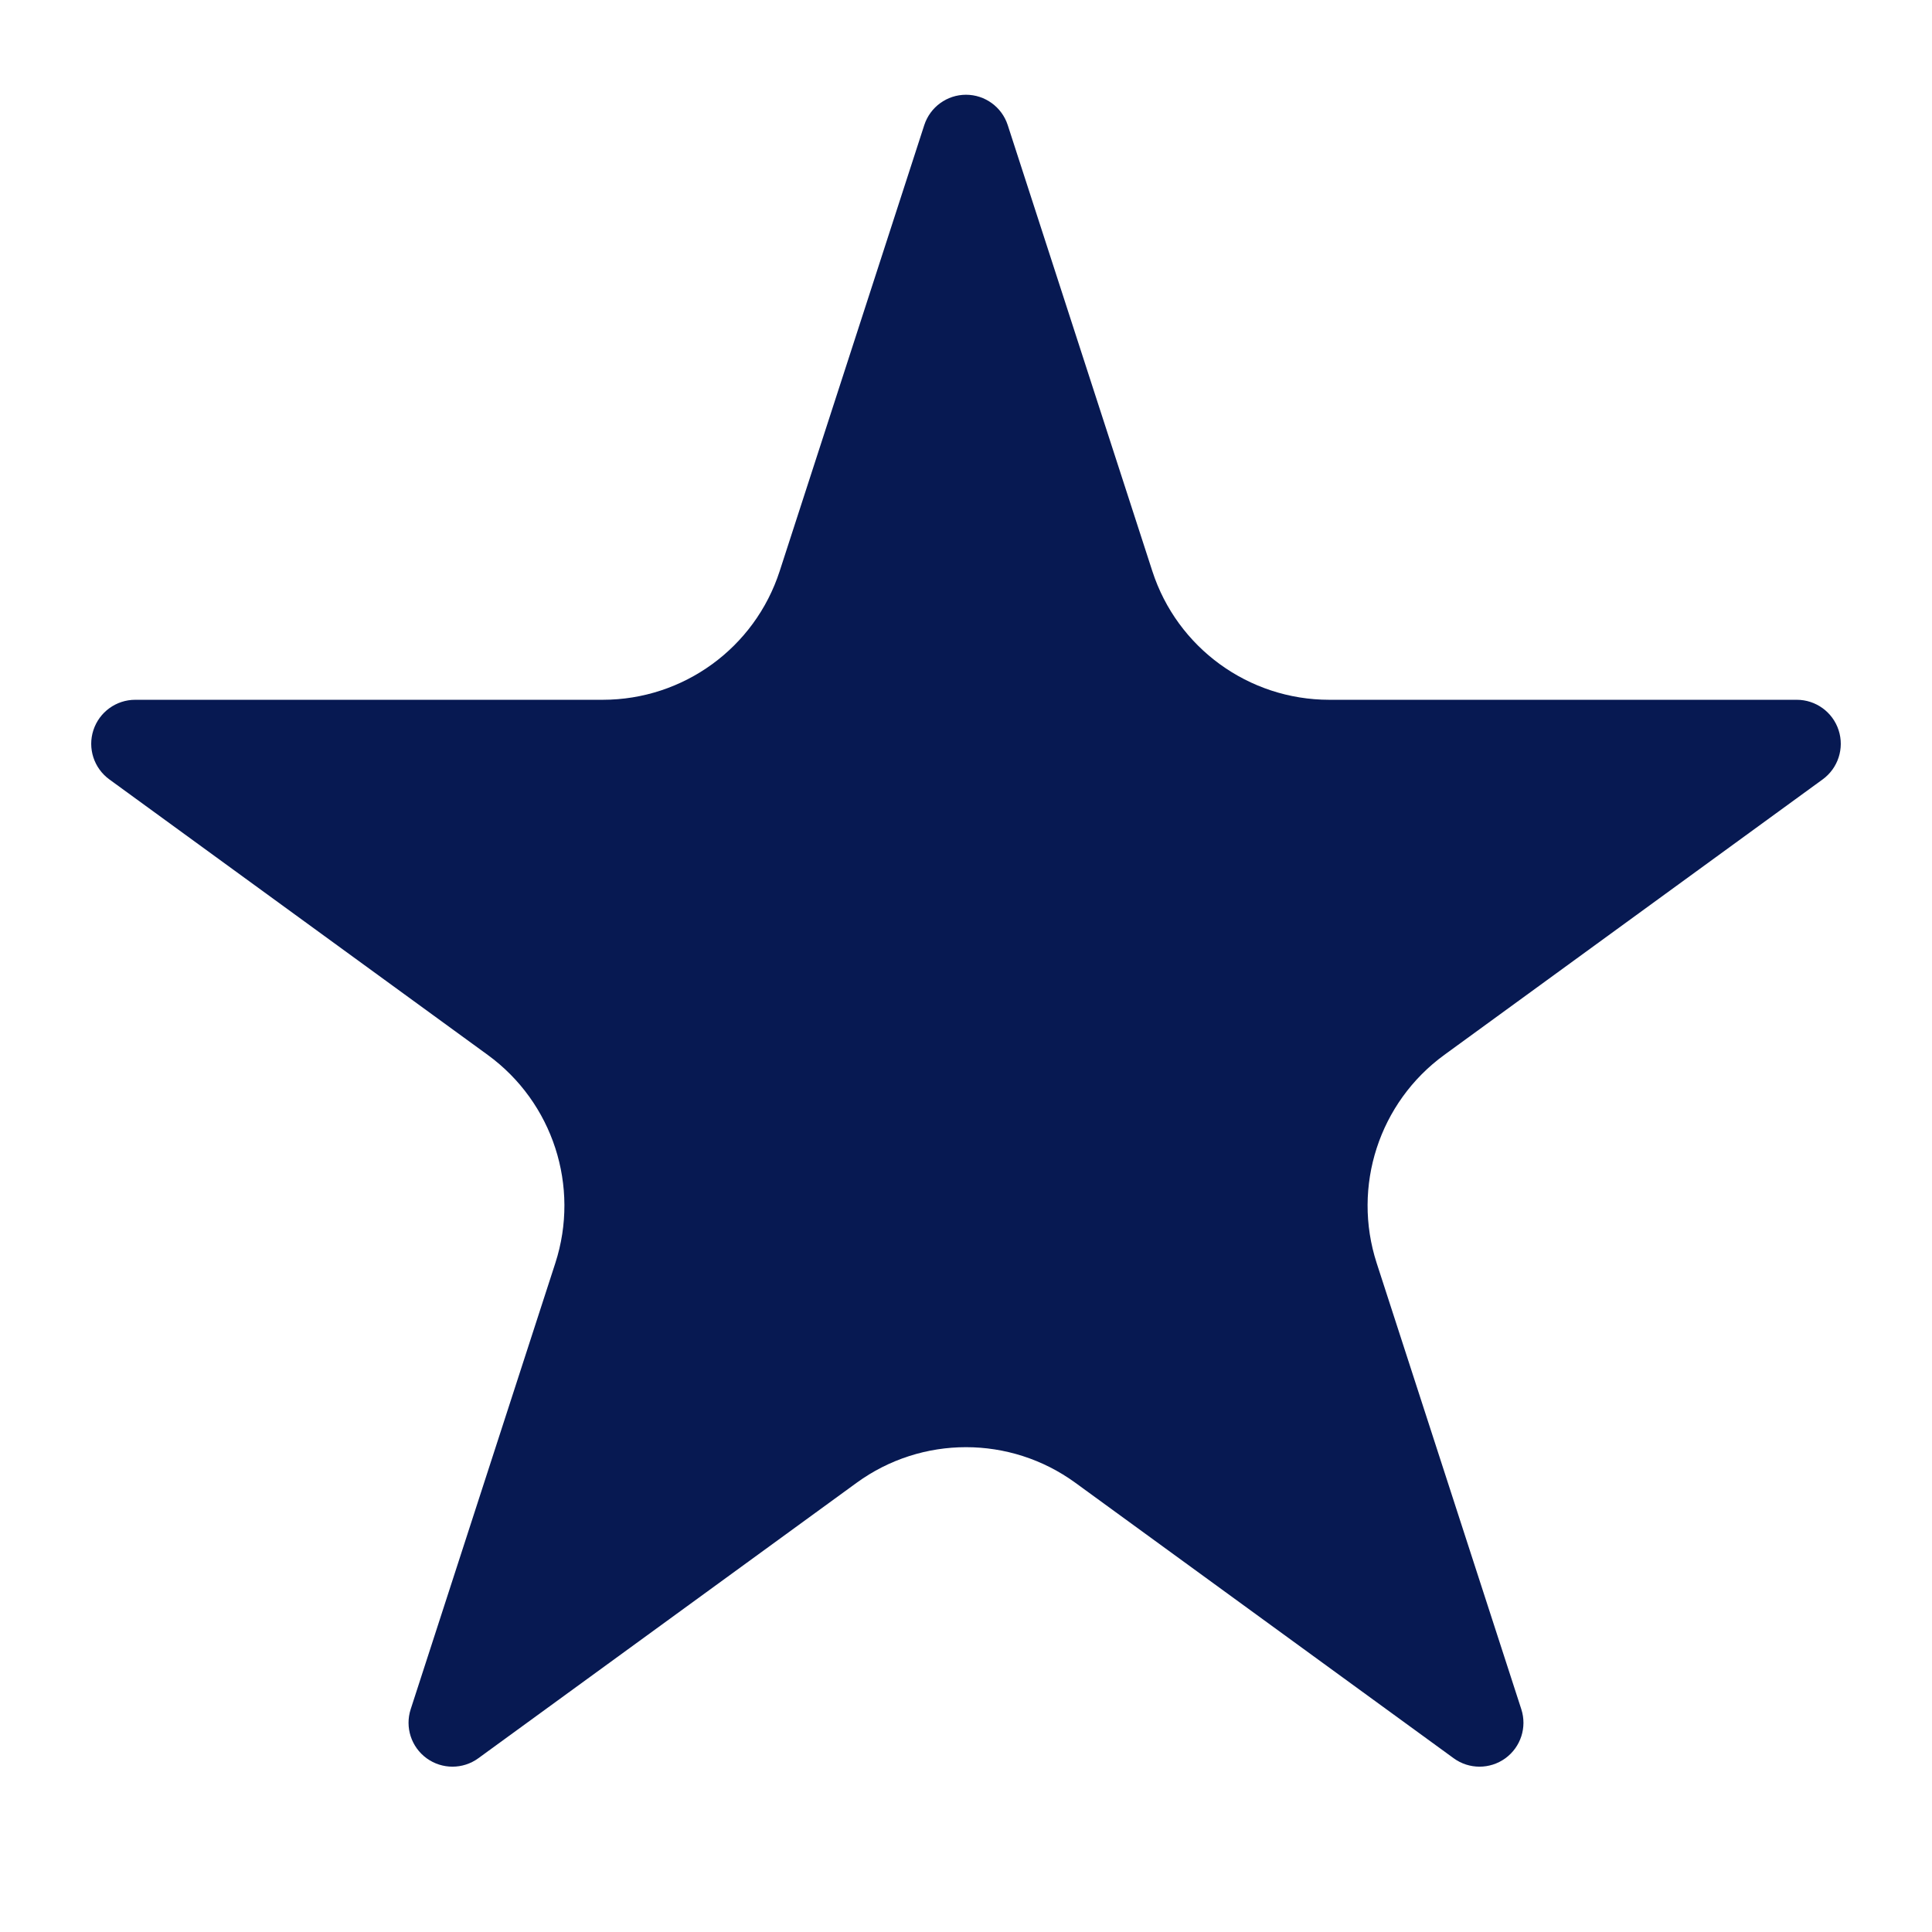 <svg xmlns="http://www.w3.org/2000/svg" xmlns:xlink="http://www.w3.org/1999/xlink" width="500" zoomAndPan="magnify" viewBox="0 0 375 375" height="500" preserveAspectRatio="xMidYMid meet" version="1.0"><defs><clipPath id="bc85e6f291"><path d="M 17 18 L 357.422 18 L 357.422 343 L 17 343 Z M 17 18 " clip-rule="nonzero"/></clipPath><clipPath id="e2ff400daf"><path d="M 195.598 24.277 L 223.668 110.859 C 228.492 125.746 242.363 135.828 258.012 135.828 L 348.75 135.828 C 352.449 135.828 355.73 138.211 356.875 141.73 C 358.02 145.246 356.77 149.102 353.777 151.281 L 280.34 204.754 C 267.68 213.973 262.387 230.281 267.215 245.176 L 295.285 331.758 C 296.426 335.27 295.172 339.117 292.184 341.285 C 289.191 343.453 285.145 343.453 282.16 341.277 L 208.723 287.805 C 196.074 278.594 178.926 278.594 166.277 287.805 L 92.84 341.277 C 89.855 343.453 85.809 343.453 82.816 341.285 C 79.828 339.117 78.574 335.27 79.715 331.758 L 107.785 245.176 C 112.613 230.281 107.32 213.973 94.66 204.754 L 21.223 151.281 C 18.23 149.102 16.98 145.246 18.125 141.73 C 19.27 138.211 22.551 135.828 26.25 135.828 L 116.988 135.828 C 132.637 135.828 146.508 125.746 151.332 110.859 L 179.402 24.277 C 180.543 20.77 183.812 18.391 187.5 18.391 C 191.188 18.391 194.457 20.77 195.598 24.277 Z M 195.598 24.277 " clip-rule="nonzero"/></clipPath></defs><g clip-path="url(#bc85e6f291)"><g clip-path="url(#e2ff400daf)"><path fill="#071952" d="M 0 -0.691 L 375.57 -0.691 L 375.57 356.73 L 0 356.73 Z M 0 -0.691 " fill-opacity="1" fill-rule="nonzero"/></g></g></svg>